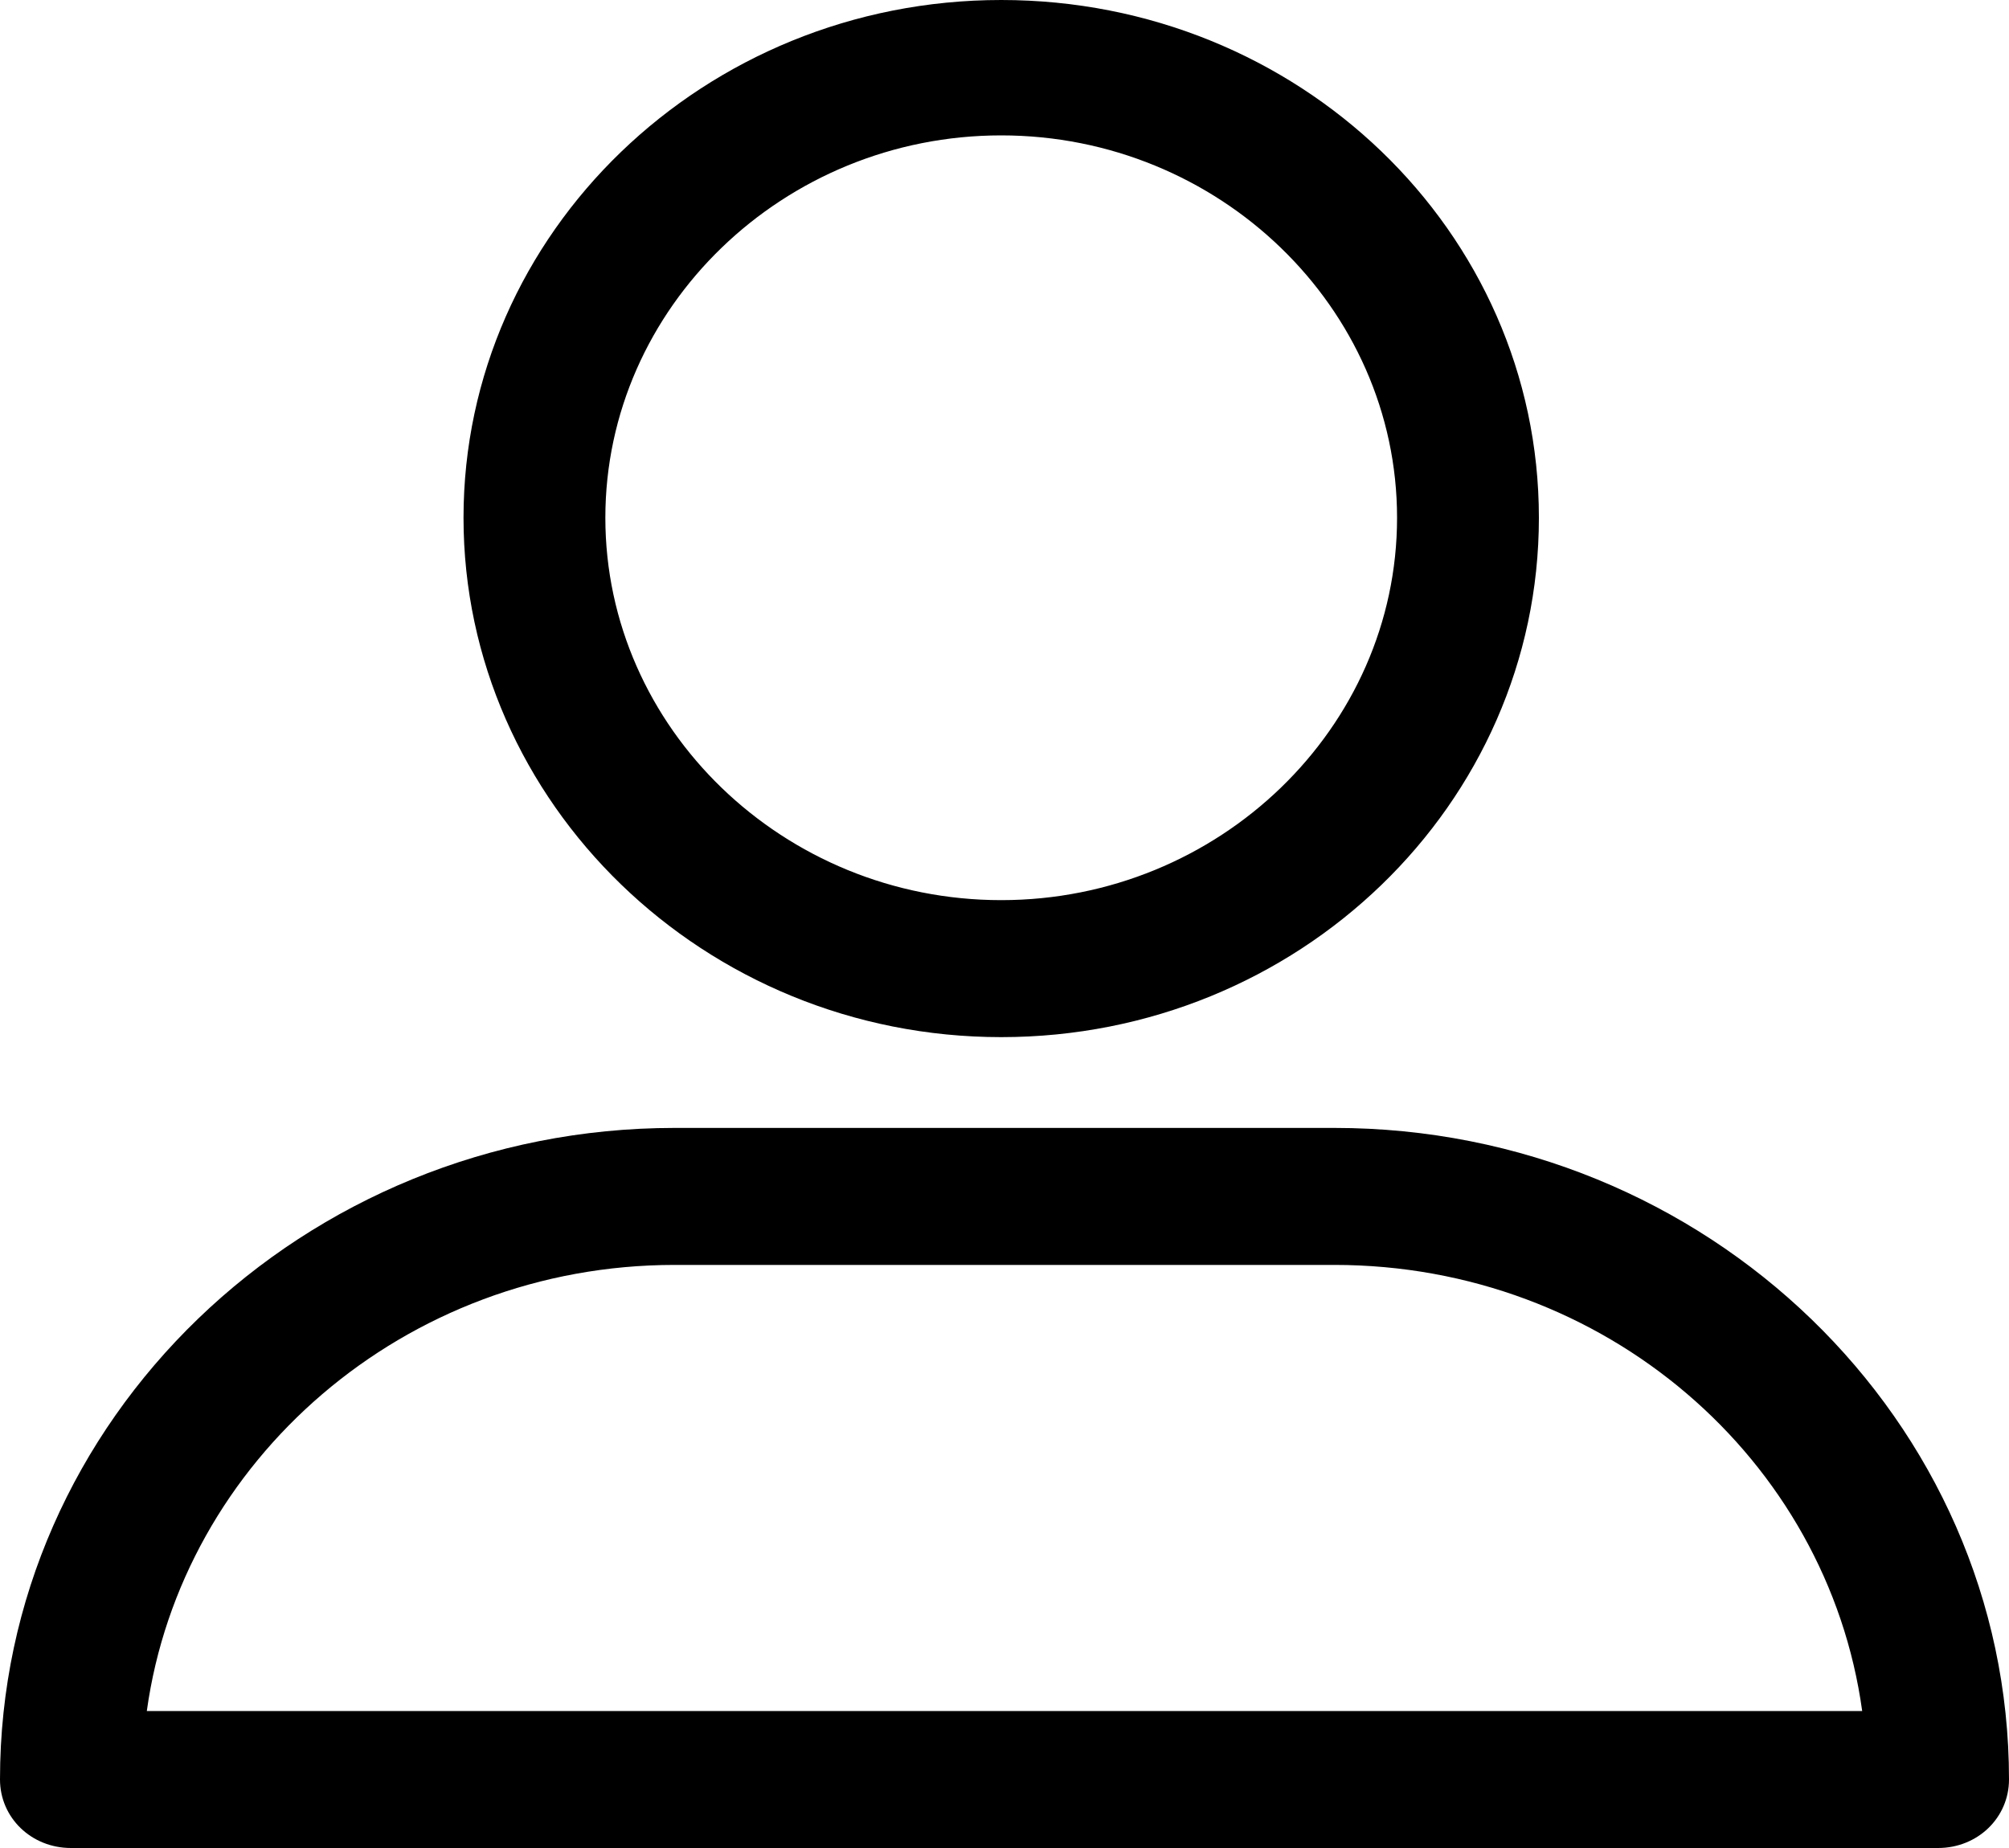 <svg 
 xmlns="http://www.w3.org/2000/svg"
 xmlns:xlink="http://www.w3.org/1999/xlink"
 width="25px" height="23px">
<defs>
<filter id="Filter_0">
    <feFlood flood-color="rgb(225, 143, 28)" flood-opacity="1" result="floodOut" />
    <feComposite operator="atop" in="floodOut" in2="SourceGraphic" result="compOut" />
    <feBlend mode="normal" in="compOut" in2="SourceGraphic" />
</filter>

</defs>
<g filter="url(#Filter_0)">
<path fill-rule="evenodd"  fill="rgb(0, 0, 0)"
 d="M24.117,23.000 L0.883,23.000 C0.390,23.000 -0.000,22.623 -0.000,22.147 C-0.000,17.666 3.777,14.038 8.395,14.038 L16.605,14.038 C21.244,14.038 25.000,17.686 25.000,22.147 C25.000,22.623 24.610,23.000 24.117,23.000 ZM16.605,15.743 L8.395,15.743 C5.029,15.743 2.258,18.182 1.827,21.295 L23.173,21.295 C22.742,18.162 19.971,15.743 16.605,15.743 ZM12.459,12.908 C8.764,12.908 5.768,9.993 5.768,6.444 C5.768,2.895 8.764,-0.000 12.459,-0.000 C16.153,-0.000 19.150,2.875 19.150,6.444 C19.150,10.013 16.153,12.908 12.459,12.908 ZM12.459,1.685 C9.750,1.685 7.533,3.827 7.533,6.444 C7.533,9.061 9.750,11.203 12.459,11.203 C15.168,11.203 17.385,9.061 17.385,6.444 C17.385,3.827 15.168,1.685 12.459,1.685 Z"/>
</g>
</svg>